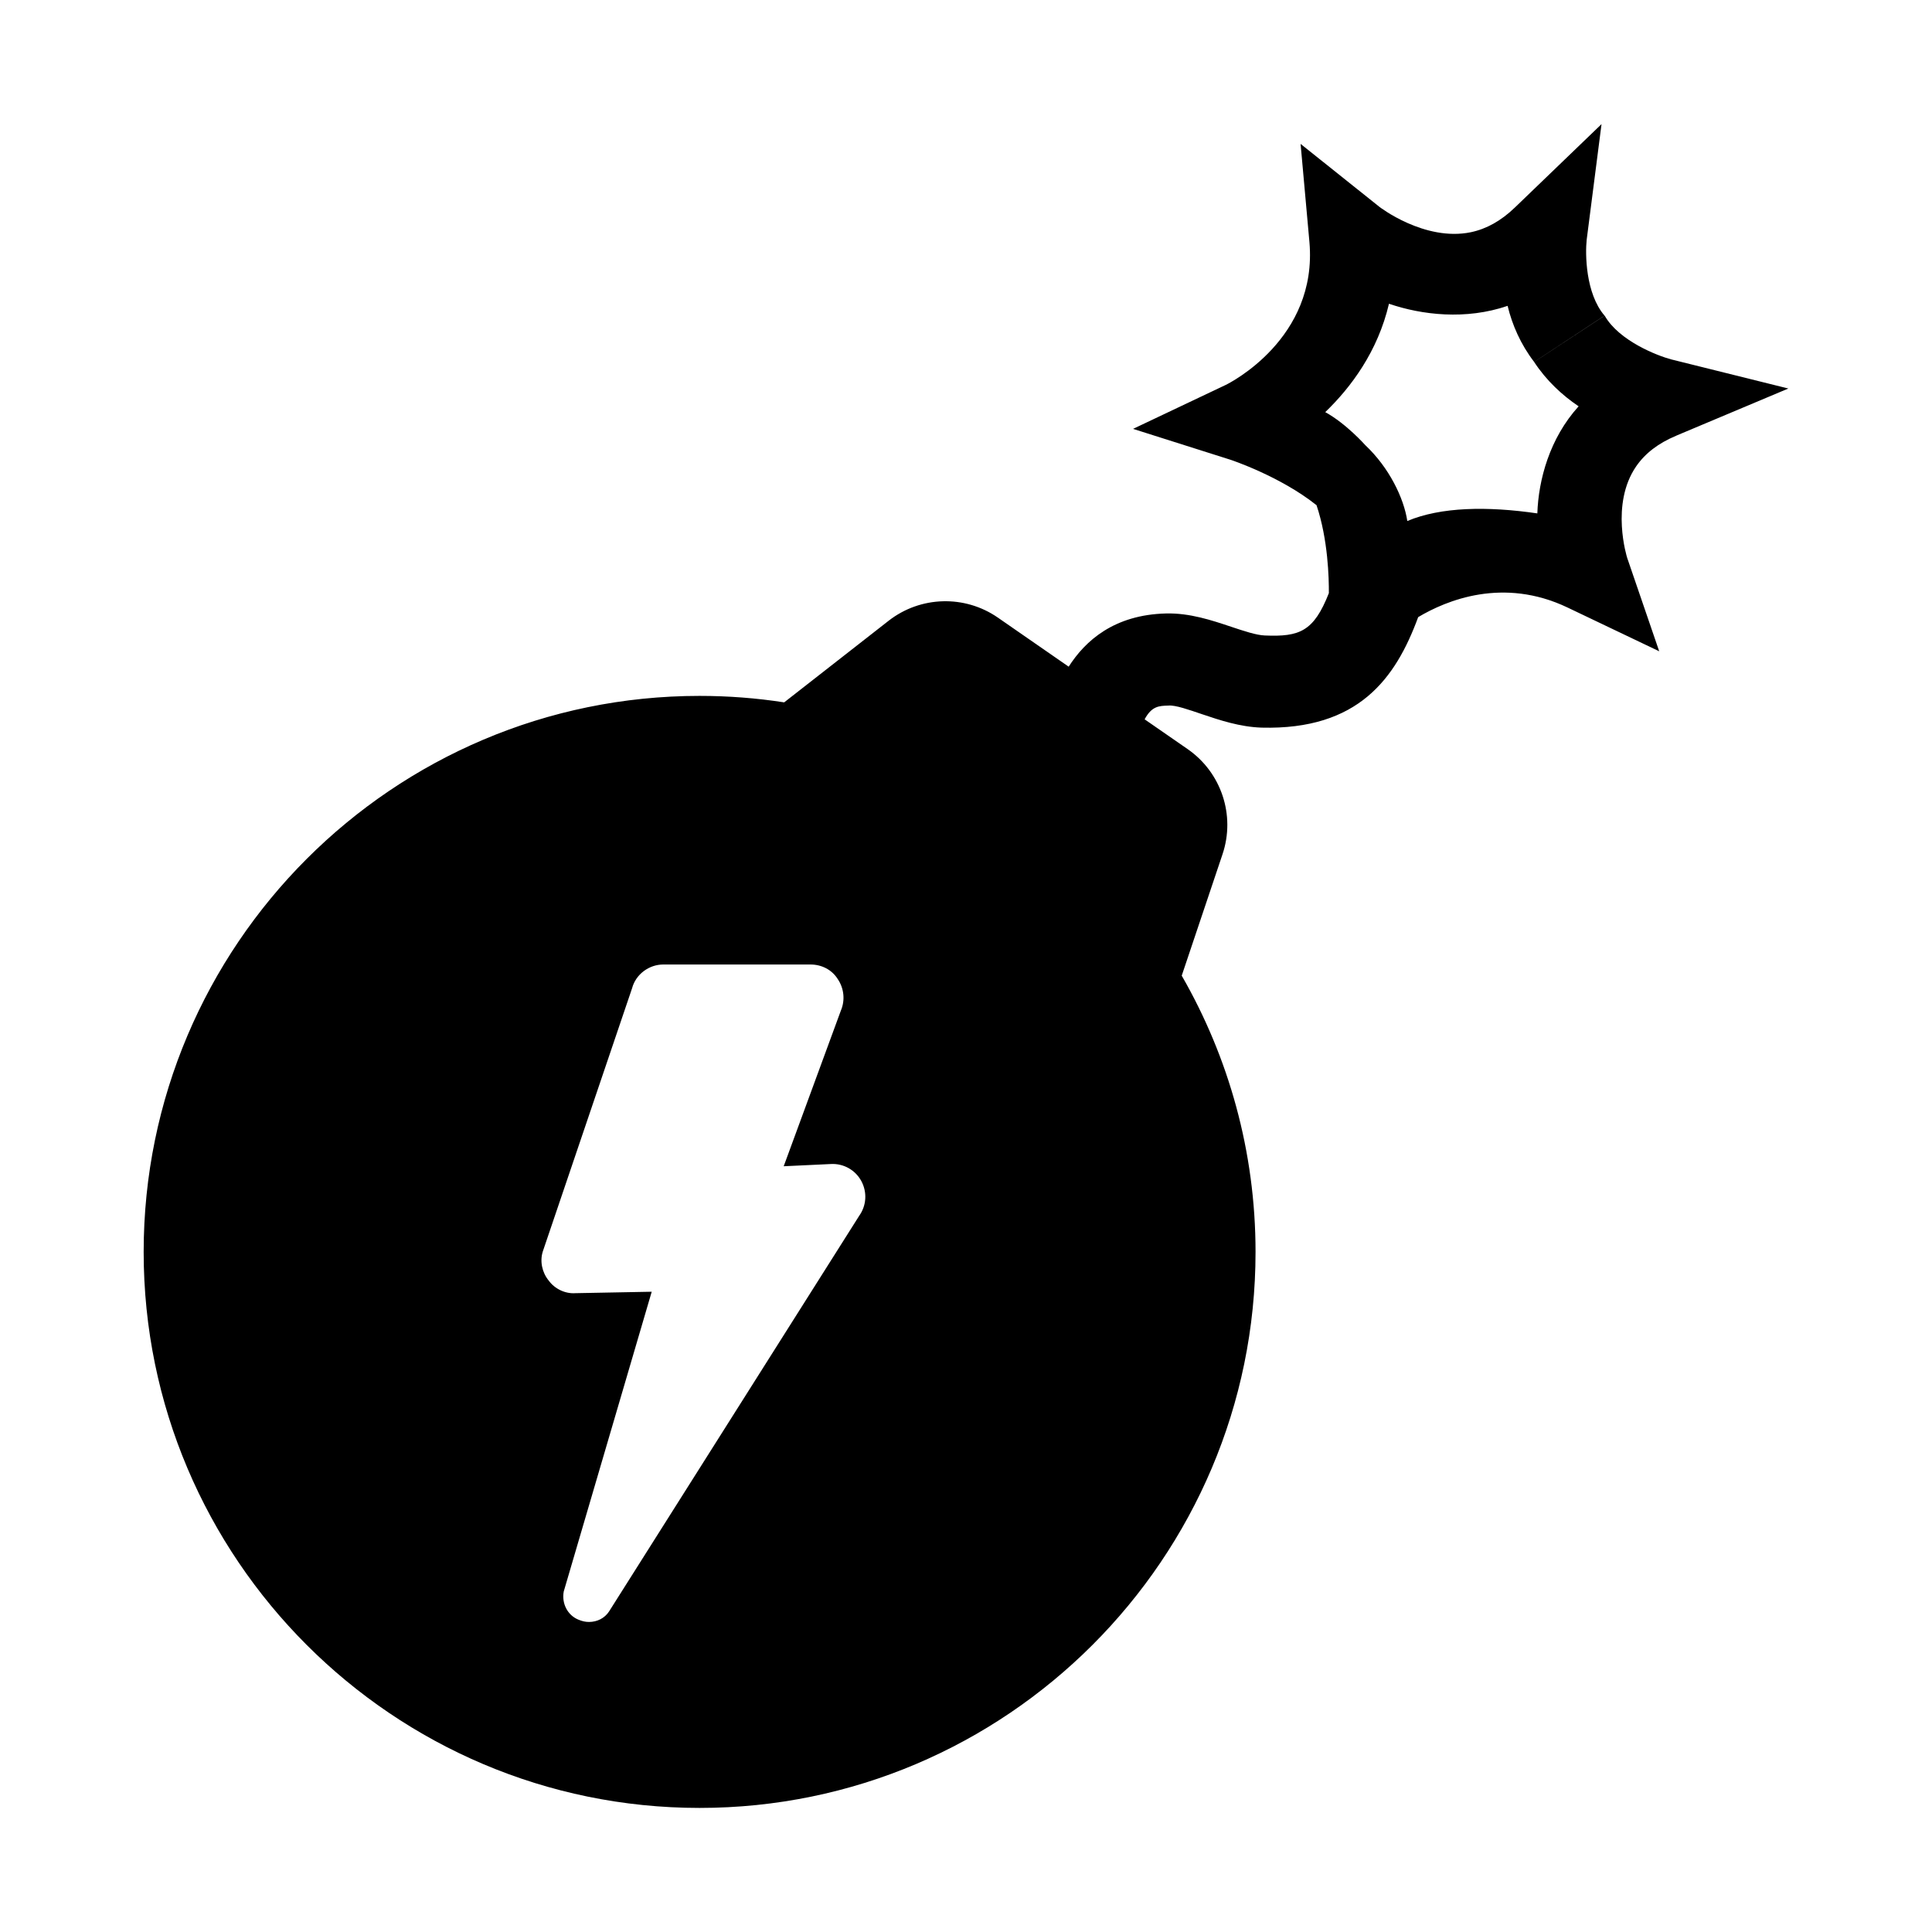 <?xml version="1.0" encoding="UTF-8"?>
<!-- Uploaded to: ICON Repo, www.svgrepo.com, Generator: ICON Repo Mixer Tools -->
<svg fill="#000000" width="800px" height="800px" version="1.1" viewBox="144 144 512 512" xmlns="http://www.w3.org/2000/svg">
 <path d="m588.24 259.45 29.691-12.488-31.035-7.715c-3.672-0.973-13.855-4.922-17.645-11.602l-18.688 12.281c3.231 4.914 7.422 8.816 11.789 11.75-7.715 8.504-10.645 19.512-10.941 28.379-13.285-1.941-25.555-1.723-34.461 2.016-0.918-6.102-4.82-14.16-11.129-20.094 0 0-5.066-5.719-10.617-8.758 6.867-6.621 13.926-16.098 16.887-28.723 8.672 2.973 20.367 4.359 31.438 0.559 1.199 4.969 3.438 10.184 7.031 14.855l18.656-12.273c-5.059-5.883-5.129-16.426-4.731-20.094l3.934-30.652-22.918 22.062c-3.664 3.543-7.535 5.707-11.699 6.586-12.262 2.539-24.254-6.711-24.293-6.762l-20.84-16.641 2.344 26.035c2.231 25.574-21.184 37.352-22.141 37.816l-24.602 11.668 25.73 8.156c0.227 0.059 13.285 4.418 22.836 12.027l0.039-0.012c3.09 9.168 3.316 19.531 3.285 23.363-3.996 10.137-7.734 11.613-16.965 11.219-2.242-0.07-5.648-1.219-8.934-2.312-5.141-1.723-10.965-3.672-17.23-3.523-13.785 0.332-21.441 7.246-25.82 14.102l-18.758-13c-8.785-6.082-20.516-5.75-28.957 0.828l-27.68 21.629c-7.309-1.133-14.809-1.715-22.426-1.715-81.238 0-147.32 66.105-147.32 147.36s66.086 147.34 147.32 147.34c81.242 0 147.34-66.09 147.34-147.34 0-26.637-7.144-51.629-19.562-73.219l10.812-32.18c3.465-10.305-0.309-21.66-9.238-27.855l-11.406-7.898c1.898-3.5 3.777-3.57 6.297-3.641 1.828-0.195 5.648 1.18 8.855 2.262 4.727 1.594 10.066 3.387 15.852 3.582 25.645 0.648 35.492-12.988 41.492-29.285 7.477-4.457 22.504-10.688 39.57-2.551l24.305 11.602-8.484-24.746c-0.02-0.082-4.543-14.238 2.394-24.285 2.379-3.434 5.828-6.109 10.621-8.105zm-216.57 206.79-66.281 104.84c-1.168 1.773-3.148 2.754-5.297 2.754-0.984 0-1.785-0.195-2.766-0.59-2.941-1.18-4.508-4.316-3.934-7.465l23.32-79.457-20.223 0.383c-2.766 0.195-5.512-1.18-7.074-3.336-1.773-2.168-2.371-5.117-1.582-7.672l23.676-69.805c0.984-3.719 4.516-6.289 8.266-6.289h39.016c2.934 0 5.699 1.367 7.269 3.934 1.578 2.352 1.969 5.492 0.785 8.266l-15.156 41.266 12.496-0.59c3.356-0.188 6.492 1.578 8.082 4.523 1.582 2.953 1.375 6.5-0.598 9.238z"/>
</svg>